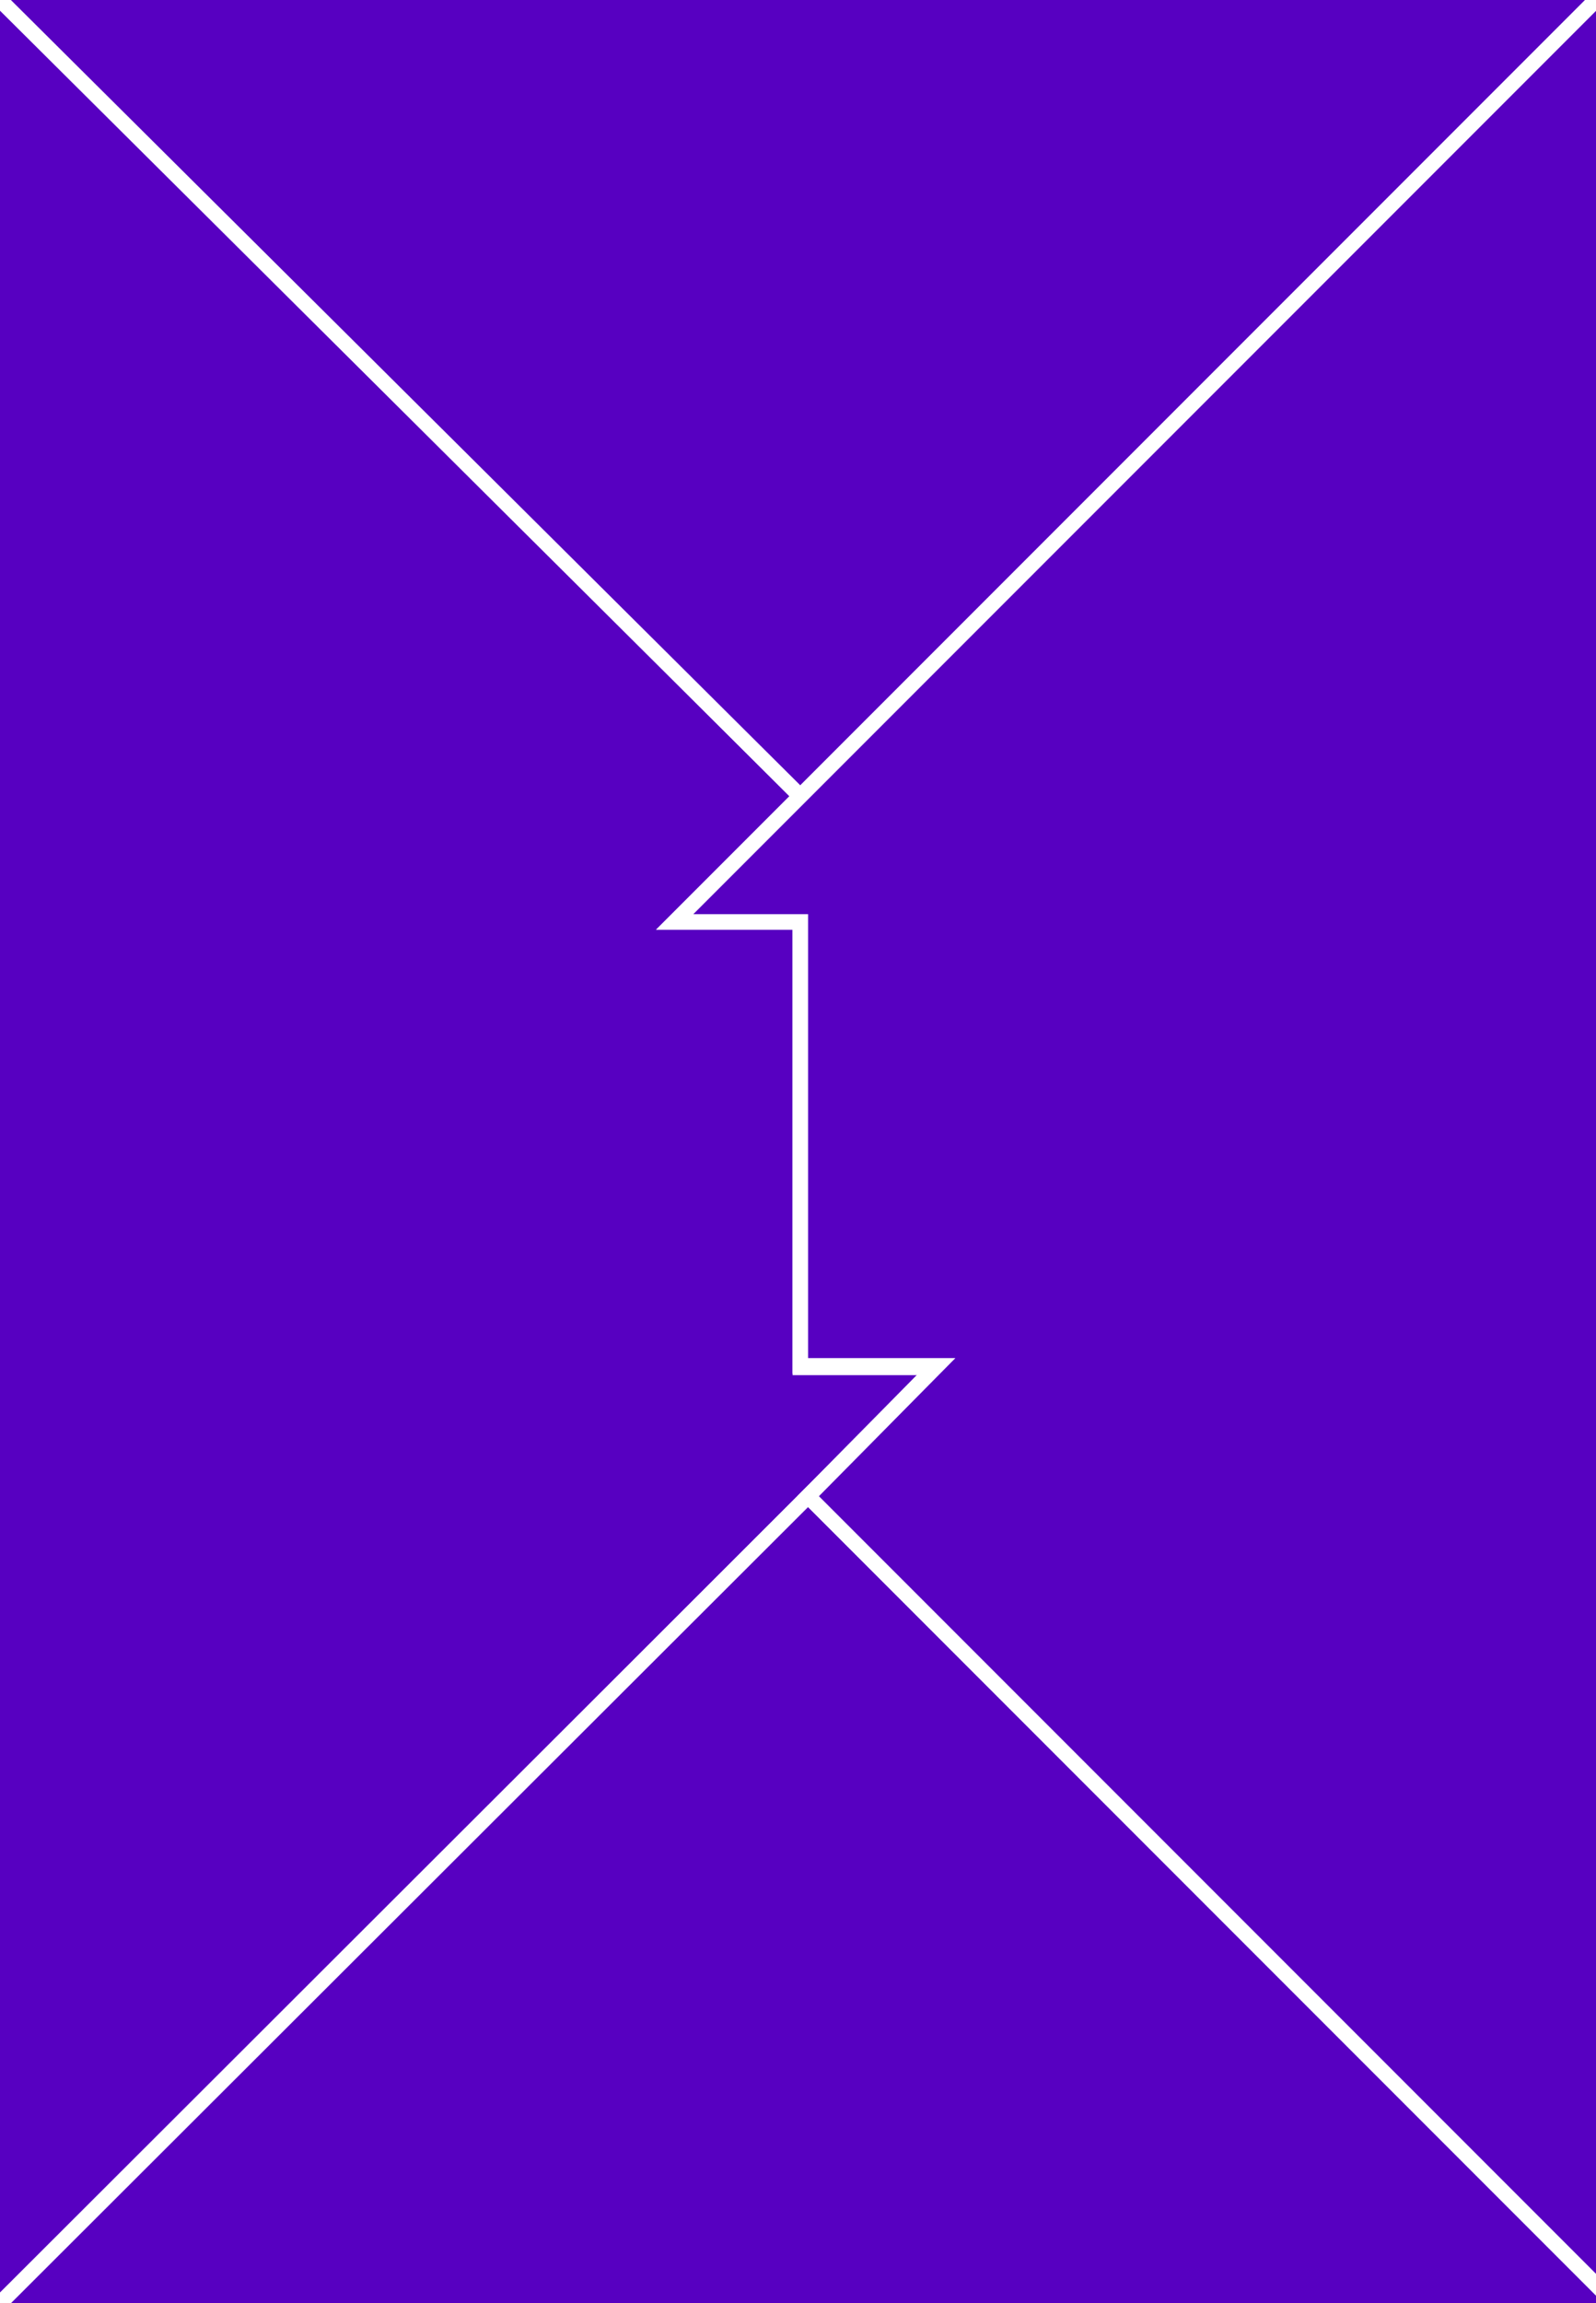 <?xml version="1.0" encoding="utf-8"?>
<!-- Generator: Adobe Illustrator 25.0.0, SVG Export Plug-In . SVG Version: 6.00 Build 0)  -->
<svg version="1.1" id="Livello_1" xmlns="http://www.w3.org/2000/svg" xmlns:xlink="http://www.w3.org/1999/xlink" x="0px" y="0px"
	 viewBox="0 0 102.9 148.4" style="enable-background:new 0 0 102.9 148.4;" xml:space="preserve">
<rect x="0" y="0" width="102.9" height="148.4" fill="#808080" stroke="none"/>
<style type="text/css">
	.st0{fill-rule:evenodd;clip-rule:evenodd;fill:#5700C1;}
	.st1{fill:#FFFFFF;}
</style>
<g>
	<g>
		<g>
			<polyline class="st0" points="-0.5,148.9 -0.5,-0.8 51.6,51.3 43.5,59.4 51.6,59.4 51.6,88.1 60.4,88.1 -0.4,148.9 -0.5,148.9 
							"/>
			<path class="st1" d="M-0.4,149.6l-0.5-0.4l-0.1-0.3V-2l53.3,53.3l-7.6,7.6h7.4v28.6h9.5L-0.4,149.6z M0,0.4v147.4l59.2-59.2h-8.1
				V59.9h-8.8l8.6-8.6L0,0.4z"/>
		</g>
		<g>
			<polyline class="st0" points="51.6,51.3 -0.5,-0.5 103.4,-0.5 51.6,51.3 			"/>
			<path class="st1" d="M51.6,52L-1.7-1h106.3L51.6,52z M0.7,0l50.9,50.6L102.2,0H0.7z"/>
		</g>
		<g>
			<polyline class="st0" points="-0.5,148.9 52.1,96.4 104.6,148.9 -0.5,148.9 			"/>
			<path class="st1" d="M105.8,149.4H-1.7l53.8-53.7L105.8,149.4z M0.7,148.4h102.7L52.1,97.1L0.7,148.4z"/>
		</g>
		<g>
			<polyline class="st0" points="51.6,51.3 103.4,-0.5 104.6,148.9 52.1,96.4 60.4,88.1 51.6,88.1 51.6,59.4 43.5,59.4 51.6,51.3 
							"/>
			<path class="st1" d="M105.1,150.1L51.4,96.4l7.8-7.9h-8.1V59.9h-8.8l61.6-61.6L105.1,150.1z M52.8,96.4l51.3,51.3l-1.2-147
				L44.7,58.9h7.4v28.6h9.5L52.8,96.4z"/>
		</g>
	</g>
</g>
</svg>
